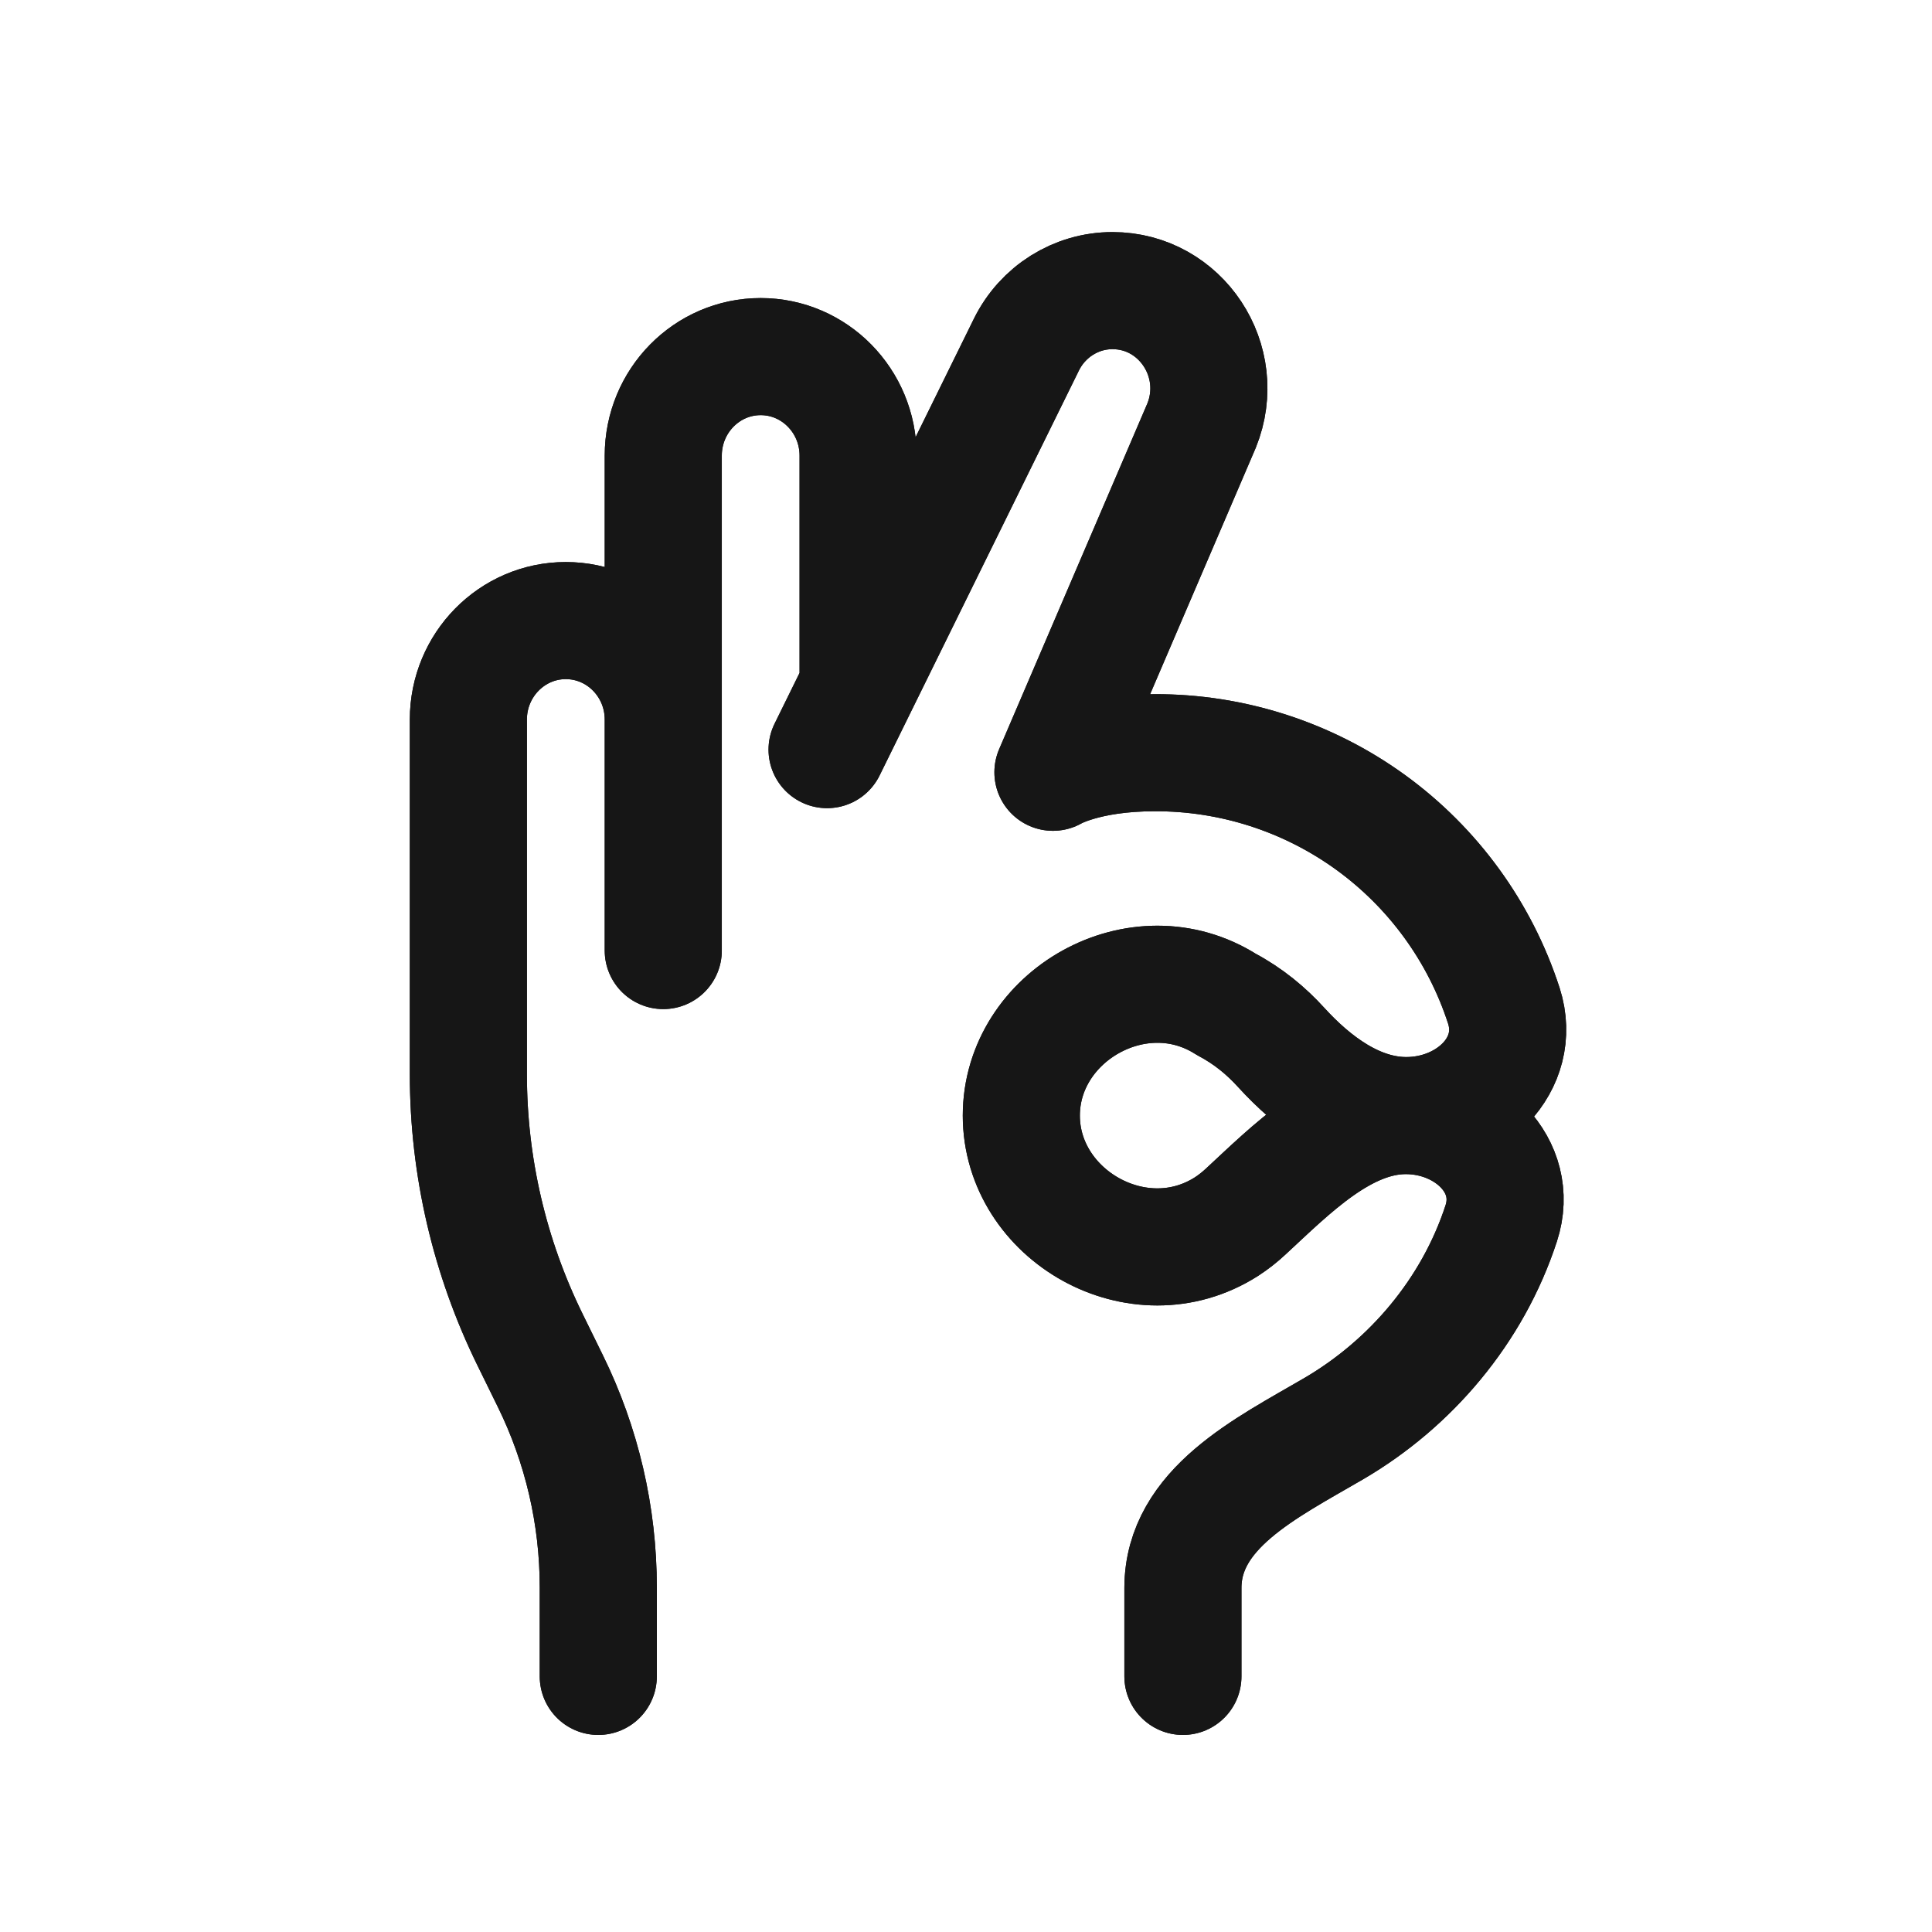 <svg width="33" height="33" viewBox="0 0 33 33" fill="none" xmlns="http://www.w3.org/2000/svg">
<path d="M10.219 28.634V27.116C10.22 25.892 9.939 24.685 9.399 23.587L9.055 22.886C8.361 21.474 8 19.923 8 18.35V12.29C8 11.358 8.746 10.6 9.664 10.6C10.584 10.6 11.329 11.358 11.329 12.29M20.205 28.634V27.121C20.208 25.768 21.62 25.079 22.775 24.406C24.096 23.635 25.154 22.392 25.642 20.896C25.963 19.911 25.074 19.055 24.012 19.055C22.949 19.055 22.047 19.983 21.278 20.694C21.176 20.789 21.067 20.875 20.95 20.951C19.449 21.909 17.445 20.757 17.445 19.055C17.445 17.353 19.449 16.202 20.95 17.158C21.324 17.355 21.633 17.615 21.879 17.886C22.439 18.501 23.176 19.055 24.021 19.055C25.102 19.055 26.008 18.183 25.687 17.179C25.279 15.92 24.481 14.822 23.409 14.045C22.336 13.268 21.044 12.852 19.72 12.857C18.54 12.857 17.985 13.191 17.985 13.191L20.524 7.269C20.968 6.169 20.172 4.964 19.002 4.964C18.379 4.964 17.81 5.322 17.531 5.888L14.657 11.727M14.657 11.727L14.127 12.804M14.657 11.727V7.782C14.657 6.849 13.912 6.091 12.993 6.091C12.074 6.091 11.329 6.849 11.329 7.782V12.291V16.236" stroke="#161616" stroke-width="2" stroke-linecap="round" stroke-linejoin="round"/>
<path d="M10.219 28.634V27.116C10.22 25.892 9.939 24.685 9.399 23.587L9.055 22.886C8.361 21.474 8 19.923 8 18.35V12.29C8 11.358 8.746 10.6 9.664 10.6C10.584 10.6 11.329 11.358 11.329 12.29M20.205 28.634V27.121C20.208 25.768 21.62 25.079 22.775 24.406C24.096 23.635 25.154 22.392 25.642 20.896C25.963 19.911 25.074 19.055 24.012 19.055C22.949 19.055 22.047 19.983 21.278 20.694C21.176 20.789 21.067 20.875 20.95 20.951C19.449 21.909 17.445 20.757 17.445 19.055C17.445 17.353 19.449 16.202 20.95 17.158C21.324 17.355 21.633 17.615 21.879 17.886C22.439 18.501 23.176 19.055 24.021 19.055C25.102 19.055 26.008 18.183 25.687 17.179C25.279 15.92 24.481 14.822 23.409 14.045C22.336 13.268 21.044 12.852 19.72 12.857C18.54 12.857 17.985 13.191 17.985 13.191L20.524 7.269C20.968 6.169 20.172 4.964 19.002 4.964C18.379 4.964 17.81 5.322 17.531 5.888L14.657 11.727M14.657 11.727L14.127 12.804M14.657 11.727V7.782C14.657 6.849 13.912 6.091 12.993 6.091C12.074 6.091 11.329 6.849 11.329 7.782V12.291V16.236" stroke="#161616" stroke-width="2" stroke-linecap="round" stroke-linejoin="round"/>
</svg>
